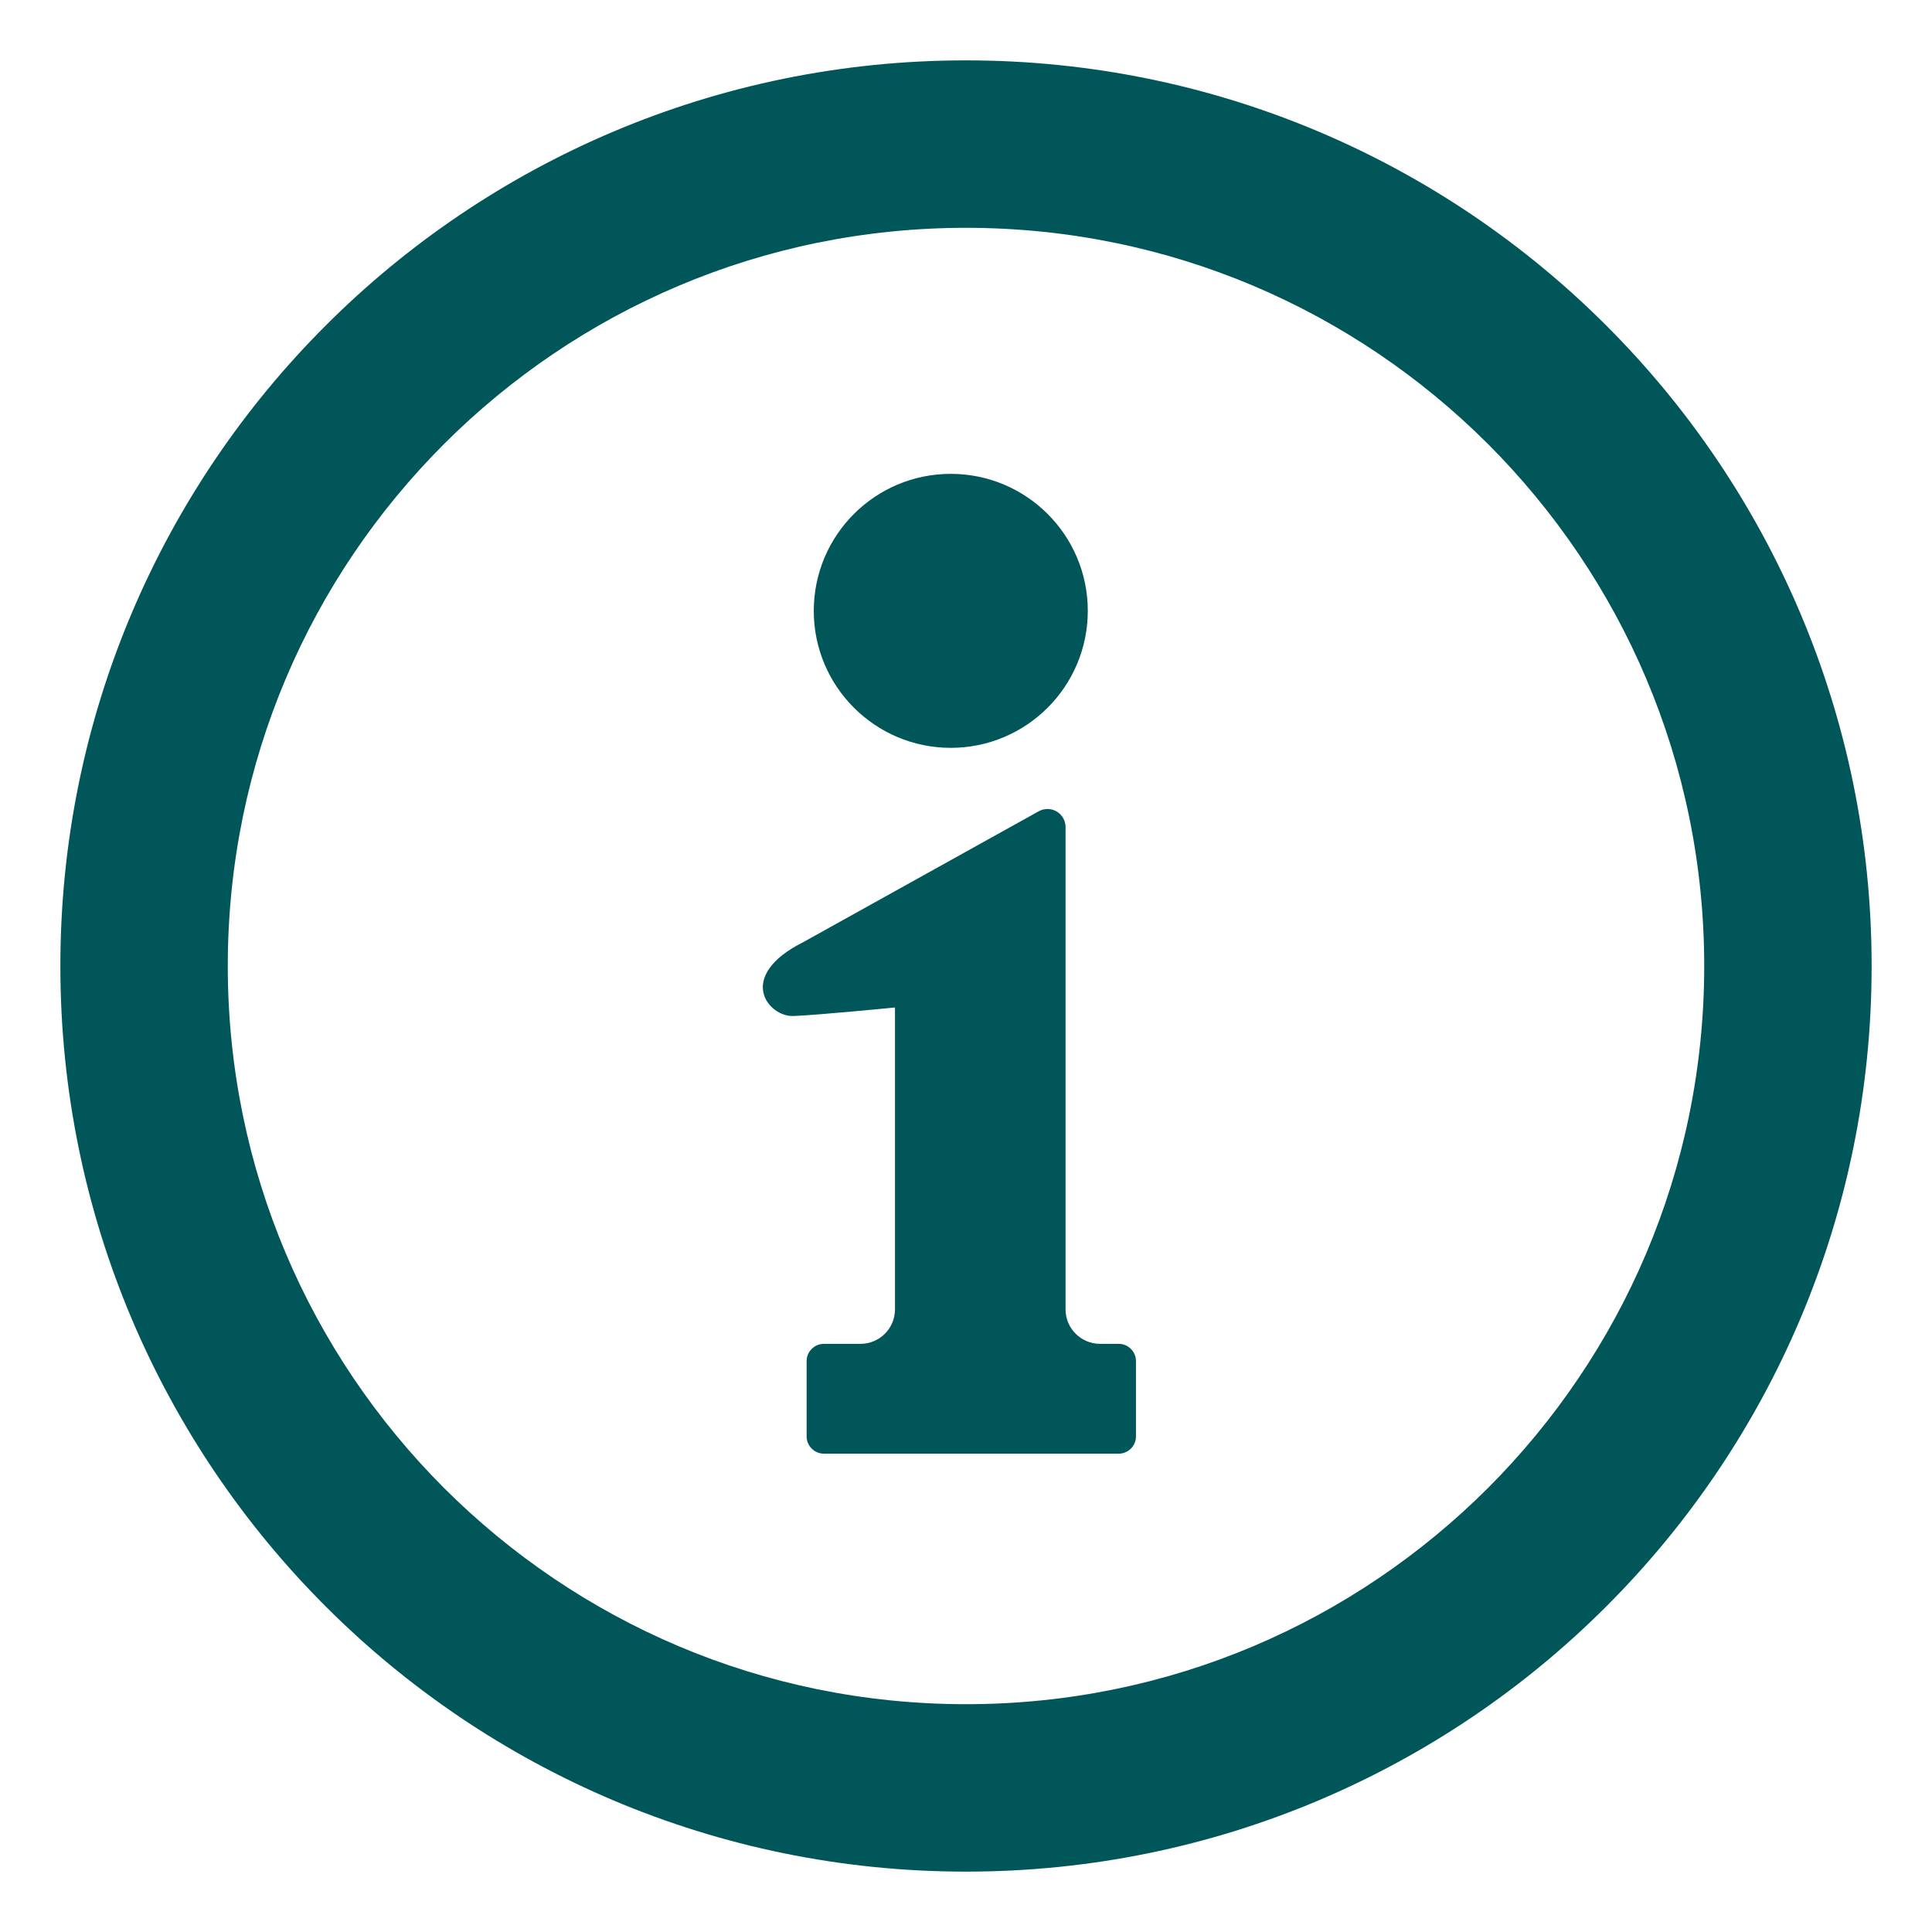 <svg width="512" height="512" viewBox="0 0 512 512" fill="none" xmlns="http://www.w3.org/2000/svg">
<path d="M425.702 86.292C382.345 42.893 322.205 15.987 256 16C189.795 15.987 129.654 42.893 86.292 86.292C42.901 129.648 15.986 189.795 16 256C15.986 322.199 42.901 382.339 86.292 425.702C129.654 469.107 189.795 496.008 256 496C322.205 496.008 382.345 469.107 425.702 425.702C469.107 382.339 496.014 322.199 496 256C496.013 189.795 469.107 129.648 425.702 86.292ZM394.337 394.33C358.852 429.766 310.088 451.622 256 451.63C201.912 451.622 153.148 429.767 117.663 394.33C82.233 358.859 60.377 310.096 60.363 256C60.377 201.904 82.233 153.141 117.663 117.67C153.148 82.233 201.912 60.384 256 60.371C310.088 60.384 358.852 82.233 394.337 117.67C429.767 153.141 451.622 201.905 451.637 256C451.622 310.096 429.767 358.859 394.337 394.33Z" fill="#005658"/>
<path d="M251.964 198.186C272.009 198.186 288.275 181.927 288.275 161.882C288.275 141.823 272.009 125.578 251.964 125.578C231.92 125.578 215.66 141.823 215.66 161.882C215.66 181.928 231.92 198.186 251.964 198.186Z" fill="#005658"/>
<path d="M296.467 356.132H291.534C286.483 356.132 282.383 352.046 282.383 346.995V219.187C282.383 217.509 281.502 215.941 280.067 215.08C278.633 214.206 276.842 214.165 275.358 214.947L212.973 249.622C194.825 258.696 203.534 269.533 210.294 269.253C217.046 268.987 237.18 266.994 237.18 266.994V346.996C237.18 352.047 233.081 356.133 228.029 356.133H218.339C215.821 356.133 213.764 358.19 213.764 360.708V380.662C213.764 383.181 215.821 385.238 218.339 385.238H296.467C298.993 385.238 301.043 383.181 301.043 380.662V360.708C301.043 358.189 298.993 356.132 296.467 356.132Z" fill="#005658"/>
</svg>
